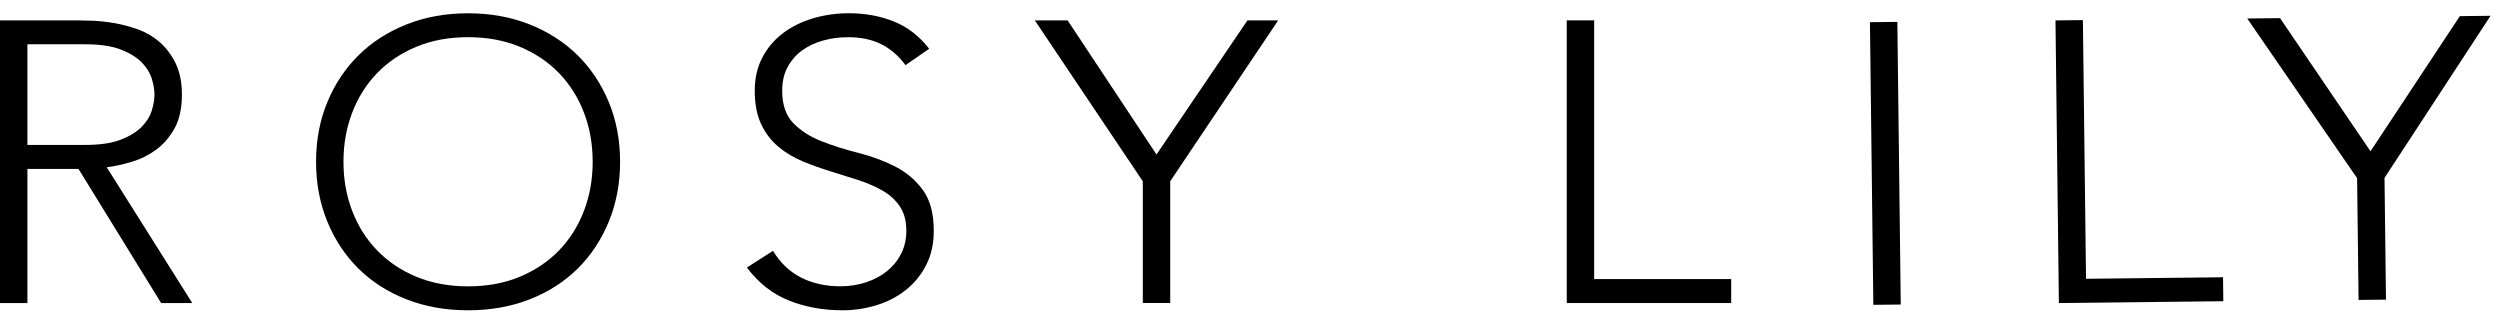<svg width="170" height="22" viewBox="0 0 170 22" fill="none" xmlns="http://www.w3.org/2000/svg">
<path d="M0 1.385H5.253C5.516 1.385 5.874 1.395 6.327 1.411C6.778 1.43 7.267 1.485 7.795 1.574C8.322 1.666 8.858 1.81 9.405 2.008C9.951 2.207 10.441 2.497 10.873 2.877C11.305 3.258 11.663 3.737 11.947 4.317C12.228 4.898 12.37 5.602 12.37 6.435C12.37 7.357 12.205 8.119 11.877 8.716C11.546 9.312 11.133 9.797 10.633 10.168C10.133 10.538 9.583 10.815 8.981 10.996C8.377 11.178 7.803 11.304 7.259 11.377L13.075 20.608H10.957L5.338 11.487H1.864V20.608H0V1.385ZM1.864 9.854H5.816C6.795 9.854 7.592 9.736 8.202 9.502C8.814 9.268 9.288 8.976 9.627 8.632C9.966 8.288 10.197 7.918 10.32 7.518C10.443 7.121 10.504 6.759 10.504 6.433C10.504 6.107 10.443 5.745 10.32 5.348C10.197 4.95 9.966 4.578 9.627 4.234C9.288 3.89 8.814 3.6 8.202 3.364C7.589 3.13 6.795 3.012 5.816 3.012H1.864V9.854Z" fill="black"/>
<path d="M21.492 11C21.492 9.534 21.746 8.185 22.255 6.955C22.763 5.726 23.468 4.66 24.373 3.766C25.277 2.87 26.364 2.17 27.635 1.663C28.906 1.156 30.304 0.903 31.829 0.903C33.354 0.903 34.752 1.158 36.023 1.663C37.294 2.17 38.38 2.87 39.285 3.766C40.189 4.662 40.895 5.726 41.403 6.955C41.911 8.185 42.166 9.536 42.166 11C42.166 12.464 41.911 13.818 41.403 15.058C40.895 16.298 40.189 17.366 39.285 18.262C38.38 19.157 37.294 19.854 36.023 20.353C34.752 20.852 33.354 21.1 31.829 21.1C30.304 21.1 28.906 20.852 27.635 20.353C26.364 19.854 25.277 19.157 24.373 18.262C23.468 17.366 22.763 16.298 22.255 15.058C21.746 13.818 21.492 12.466 21.492 11ZM23.356 11C23.356 12.195 23.553 13.307 23.949 14.339C24.345 15.372 24.909 16.268 25.644 17.027C26.379 17.787 27.268 18.386 28.313 18.82C29.357 19.253 30.528 19.471 31.829 19.471C33.129 19.471 34.301 19.253 35.345 18.82C36.389 18.386 37.279 17.787 38.014 17.027C38.749 16.268 39.312 15.372 39.709 14.339C40.105 13.307 40.302 12.195 40.302 11C40.302 9.804 40.105 8.693 39.709 7.66C39.312 6.628 38.749 5.732 38.014 4.972C37.279 4.212 36.389 3.614 35.345 3.18C34.301 2.746 33.127 2.528 31.829 2.528C30.53 2.528 29.357 2.746 28.313 3.18C27.268 3.614 26.379 4.212 25.644 4.972C24.909 5.732 24.345 6.628 23.949 7.66C23.553 8.693 23.356 9.804 23.356 11Z" fill="black"/>
<path d="M52.564 17.053C53.053 17.868 53.689 18.474 54.47 18.872C55.252 19.271 56.142 19.468 57.139 19.468C57.76 19.468 58.345 19.379 58.891 19.197C59.438 19.016 59.912 18.764 60.317 18.438C60.721 18.112 61.041 17.719 61.276 17.257C61.511 16.794 61.63 16.275 61.63 15.695C61.63 15.025 61.484 14.473 61.191 14.039C60.899 13.605 60.509 13.247 60.02 12.966C59.531 12.685 58.98 12.447 58.368 12.247C57.756 12.048 57.124 11.85 56.476 11.65C55.826 11.451 55.197 11.225 54.585 10.972C53.973 10.72 53.422 10.388 52.933 9.981C52.443 9.573 52.051 9.062 51.761 8.447C51.469 7.832 51.323 7.073 51.323 6.167C51.323 5.315 51.496 4.56 51.846 3.9C52.193 3.24 52.666 2.688 53.259 2.244C53.852 1.8 54.534 1.467 55.307 1.24C56.078 1.014 56.887 0.9 57.735 0.9C58.825 0.9 59.838 1.086 60.77 1.456C61.702 1.827 62.507 2.448 63.185 3.316L61.575 4.429C61.105 3.796 60.554 3.322 59.923 3.004C59.291 2.688 58.544 2.53 57.677 2.53C57.074 2.53 56.5 2.607 55.955 2.76C55.409 2.914 54.934 3.14 54.53 3.438C54.125 3.737 53.799 4.112 53.555 4.564C53.31 5.016 53.189 5.552 53.189 6.167C53.189 7.126 53.443 7.863 53.952 8.38C54.46 8.895 55.095 9.303 55.858 9.602C56.62 9.901 57.449 10.164 58.343 10.39C59.236 10.616 60.065 10.919 60.827 11.3C61.59 11.681 62.225 12.21 62.733 12.889C63.242 13.567 63.496 14.504 63.496 15.699C63.496 16.568 63.327 17.336 62.988 18.006C62.649 18.676 62.191 19.242 61.617 19.702C61.043 20.165 60.378 20.513 59.626 20.747C58.872 20.981 58.093 21.099 57.283 21.099C55.966 21.099 54.75 20.877 53.64 20.433C52.528 19.989 51.579 19.244 50.789 18.193L52.568 17.053H52.564Z" fill="black"/>
<path d="M77.709 12.326L70.367 1.385H72.598L78.641 10.506L84.826 1.385H86.916L79.575 12.326V20.606H77.711V12.326H77.709Z" fill="black"/>
<path d="M106.539 1.385H108.403V18.977H117.721V20.606H106.539V1.385Z" fill="black"/>
<path d="M127.156 1.509L129.02 1.488L129.251 20.708L127.387 20.728L127.156 1.509Z" fill="black"/>
<path d="M139.773 1.388L141.637 1.367L141.849 18.957L151.167 18.854L151.186 20.483L140.004 20.607L139.773 1.388Z" fill="black"/>
<path d="M160.283 12.116L152.812 1.257L155.043 1.233L161.194 10.287L167.269 1.097L169.358 1.074L162.147 12.095L162.247 20.375L160.383 20.395L160.283 12.116Z" fill="black"/>
</svg>
